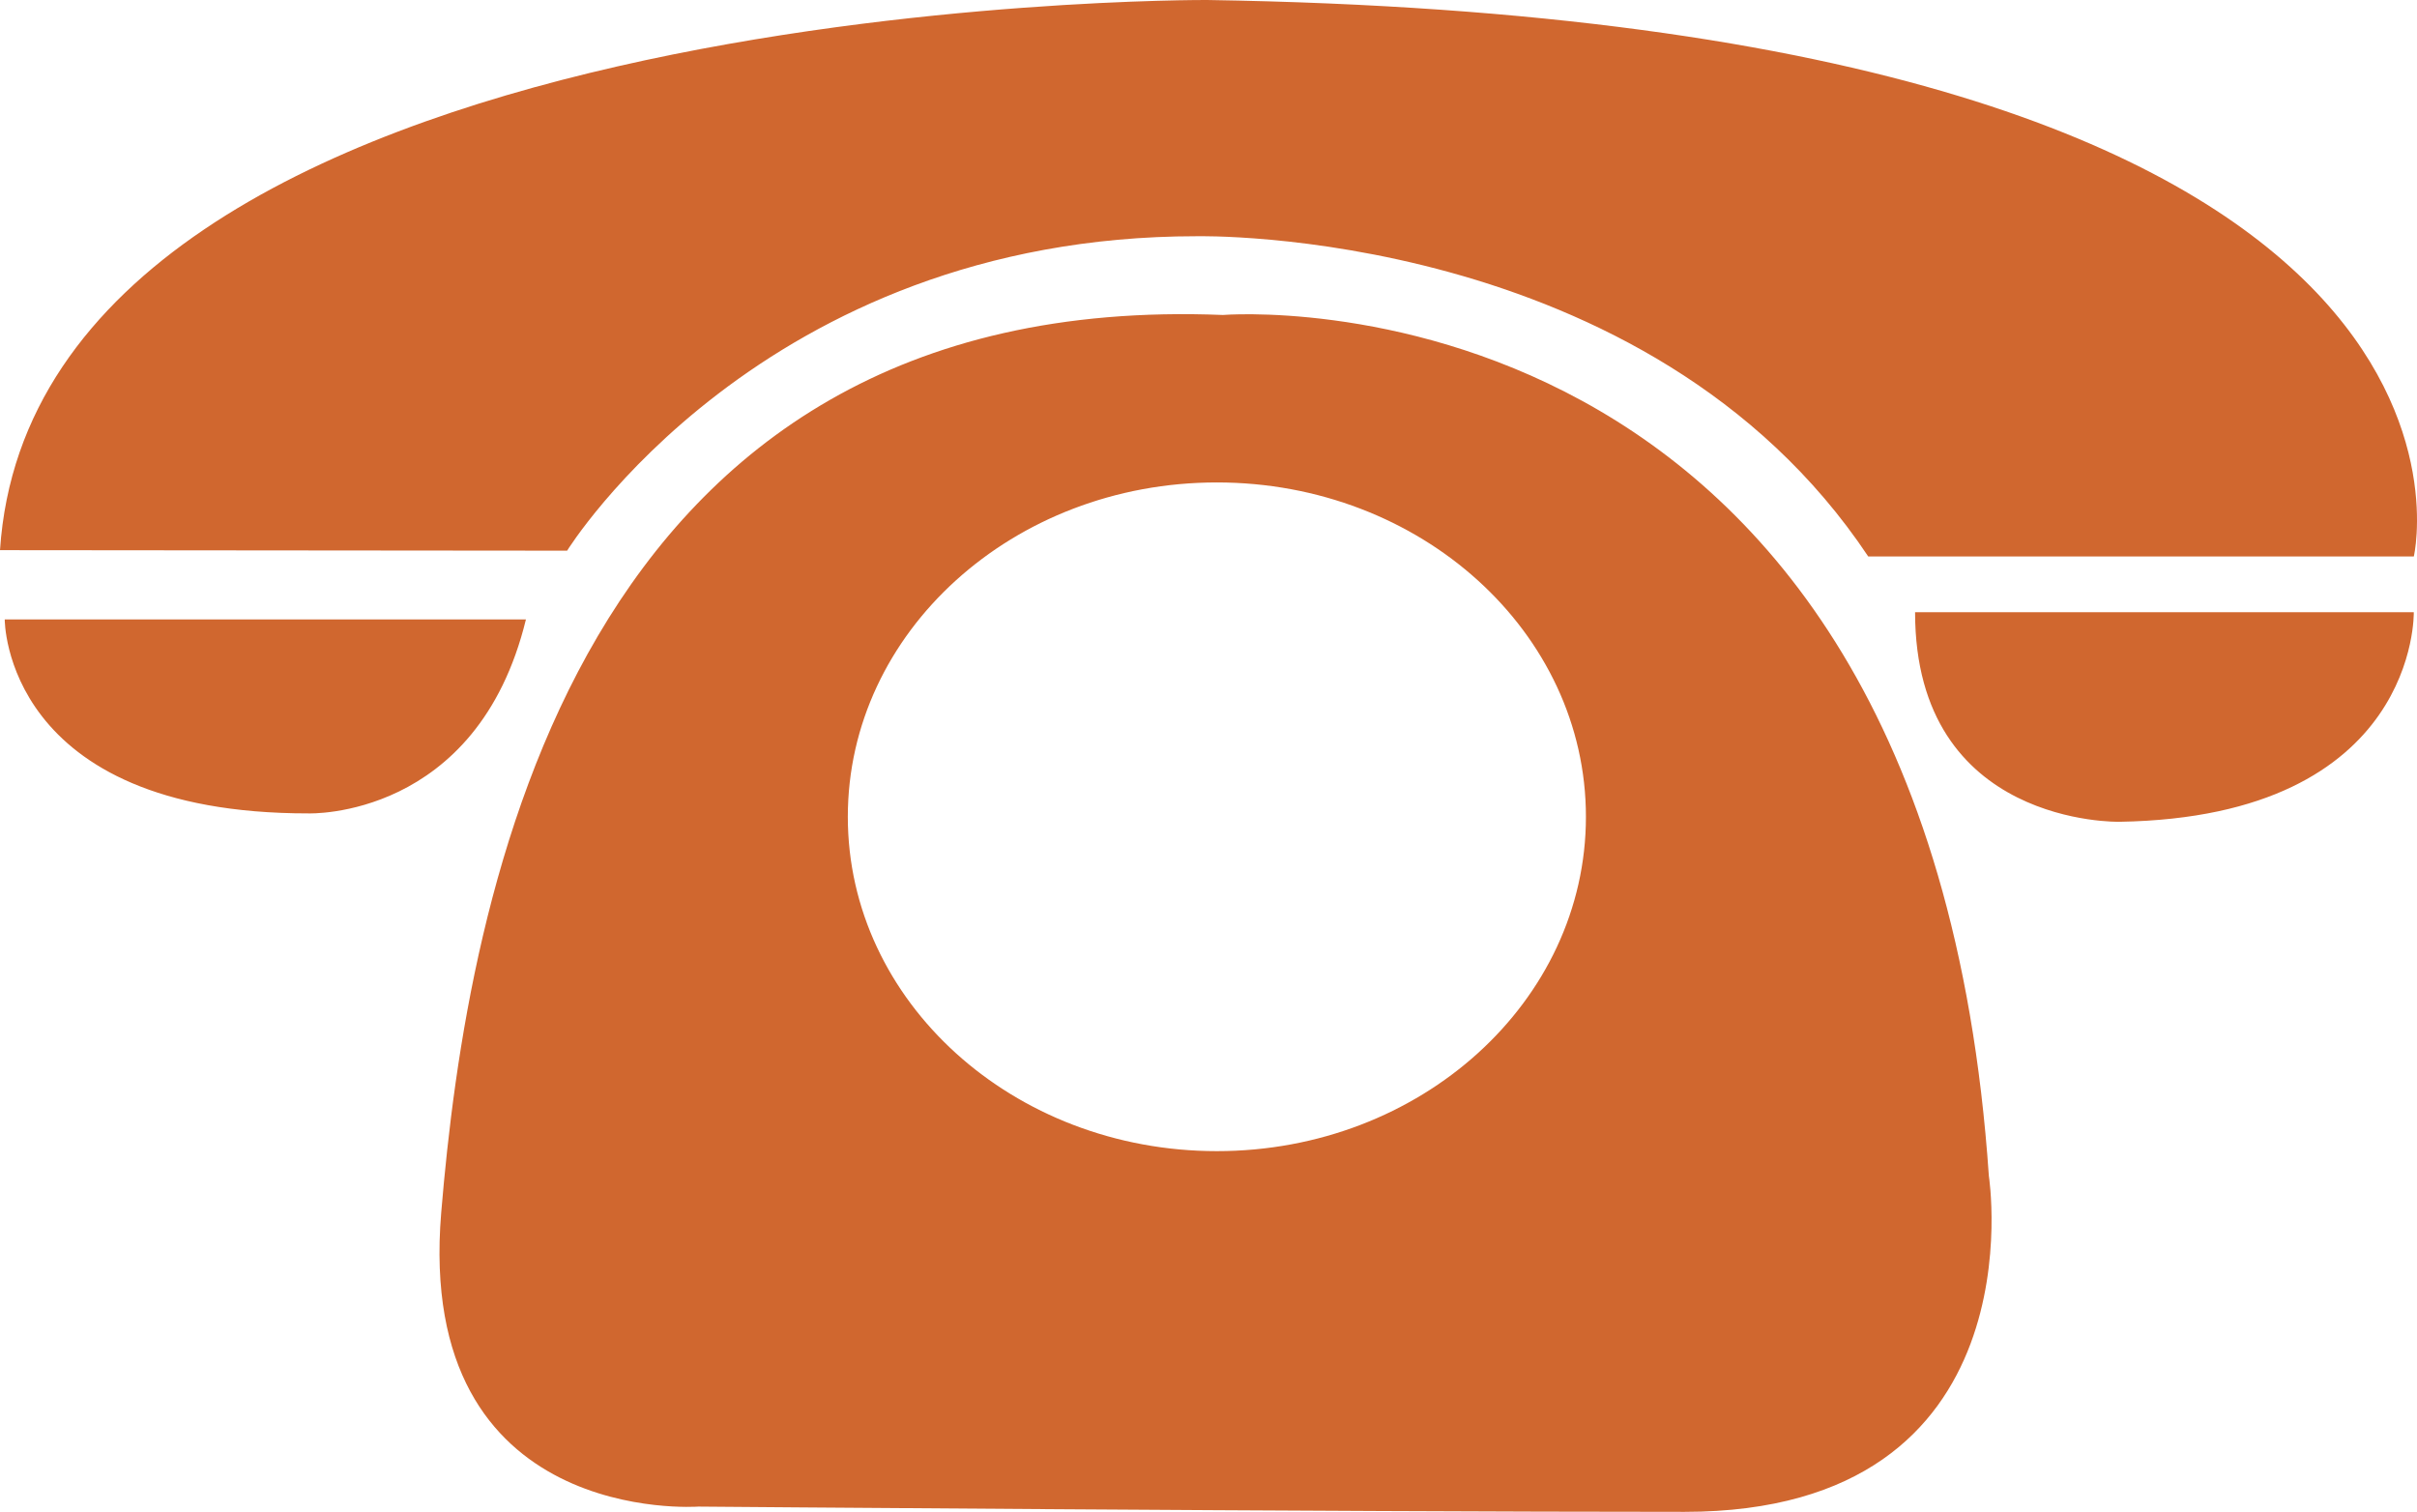 <!-- Generator: Adobe Illustrator 21.1.0, SVG Export Plug-In  -->
<svg version="1.1"
	 xmlns="http://www.w3.org/2000/svg" xmlns:xlink="http://www.w3.org/1999/xlink" xmlns:a="http://ns.adobe.com/AdobeSVGViewerExtensions/3.0/"
	 x="0px" y="0px" width="86.187px" height="53.913px" viewBox="0 0 86.187 53.913"
	 style="enable-background:new 0 0 86.187 53.913;" xml:space="preserve">
<style type="text/css">
	.st0{fill-rule:evenodd;clip-rule:evenodd;fill:#D0672F;}
</style>
<defs>
</defs>
<g>
	<g>
		<path class="st0" d="M42.672,8.424c0,0,16.089-0.374,23.946,11.419h19.456c0,0,4.49-19.094-43.027-19.843
			C43.046,0,1.31-0.224,0,19.619l20.223,0.018C20.223,19.637,27.144,8.424,42.672,8.424z M18.754,22.089H0.169
			c0,0-0.055,6.926,10.832,6.917C11,29.006,17.015,29.231,18.754,22.089z M68.289,21.831c0,7.652,7.291,7.474,7.291,7.474
			c10.67-0.178,10.492-7.474,10.492-7.474H68.289z M43.607,11.232C20.41,10.296,16.668,32.011,15.733,43.243
			C14.797,54.474,24.9,53.726,24.9,53.726s22.449,0.187,35.17,0.187s10.85-11.981,10.85-11.981
			C68.675,9.173,43.607,11.232,43.607,11.232z M43.392,41.05c-7.268,0-13.16-5.338-13.16-11.923c0-6.585,5.892-11.923,13.16-11.923
			c7.268,0,13.16,5.338,13.16,11.923C56.552,35.712,50.66,41.05,43.392,41.05z"/>
	</g>
</g>
</svg>